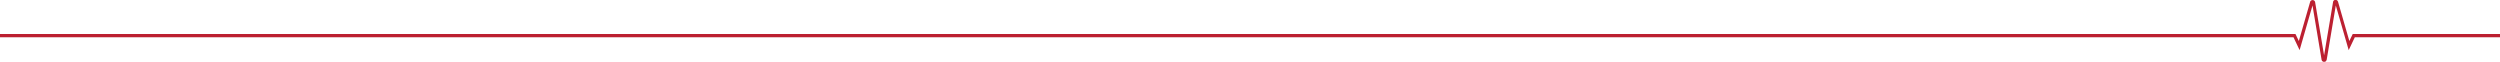 <?xml version="1.0" encoding="utf-8"?>
<!-- Generator: Adobe Illustrator 24.2.0, SVG Export Plug-In . SVG Version: 6.00 Build 0)  -->
<svg version="1.1" id="Layer_1" xmlns="http://www.w3.org/2000/svg" xmlns:xlink="http://www.w3.org/1999/xlink" x="0px" y="0px"
	 viewBox="0 0 1920 47.5" style="enable-background:new 0 0 1920 47.5;" xml:space="preserve">
<style type="text/css">
	.st0{fill:#BC2031;}
</style>
<g>
	<path class="st0" d="M1785.6,47.4c0.7-0.2,1.1-0.8,1.3-1.5l0,0l7-41.7l9.9,34.3l4.7-9.9H1920v-2.5h-113.1l-2.6,5.4l-8.7-30.2
		c-0.3-1.1-1.5-1.7-2.6-1.3c-0.6,0.2-1.1,0.8-1.2,1.4l0,0.1l-6.9,41L1778,1.6c-0.2-1.1-1.3-1.8-2.5-1.5c-0.6,0.2-1.2,0.7-1.3,1.3
		l0,0l-8.7,30.1l-2.6-5.4H0l0,2.5h1761.4l4.7,9.9l9.9-34.3l7,41.8C1783.2,47.1,1784.4,47.8,1785.6,47.4z"/>
</g>
</svg>
